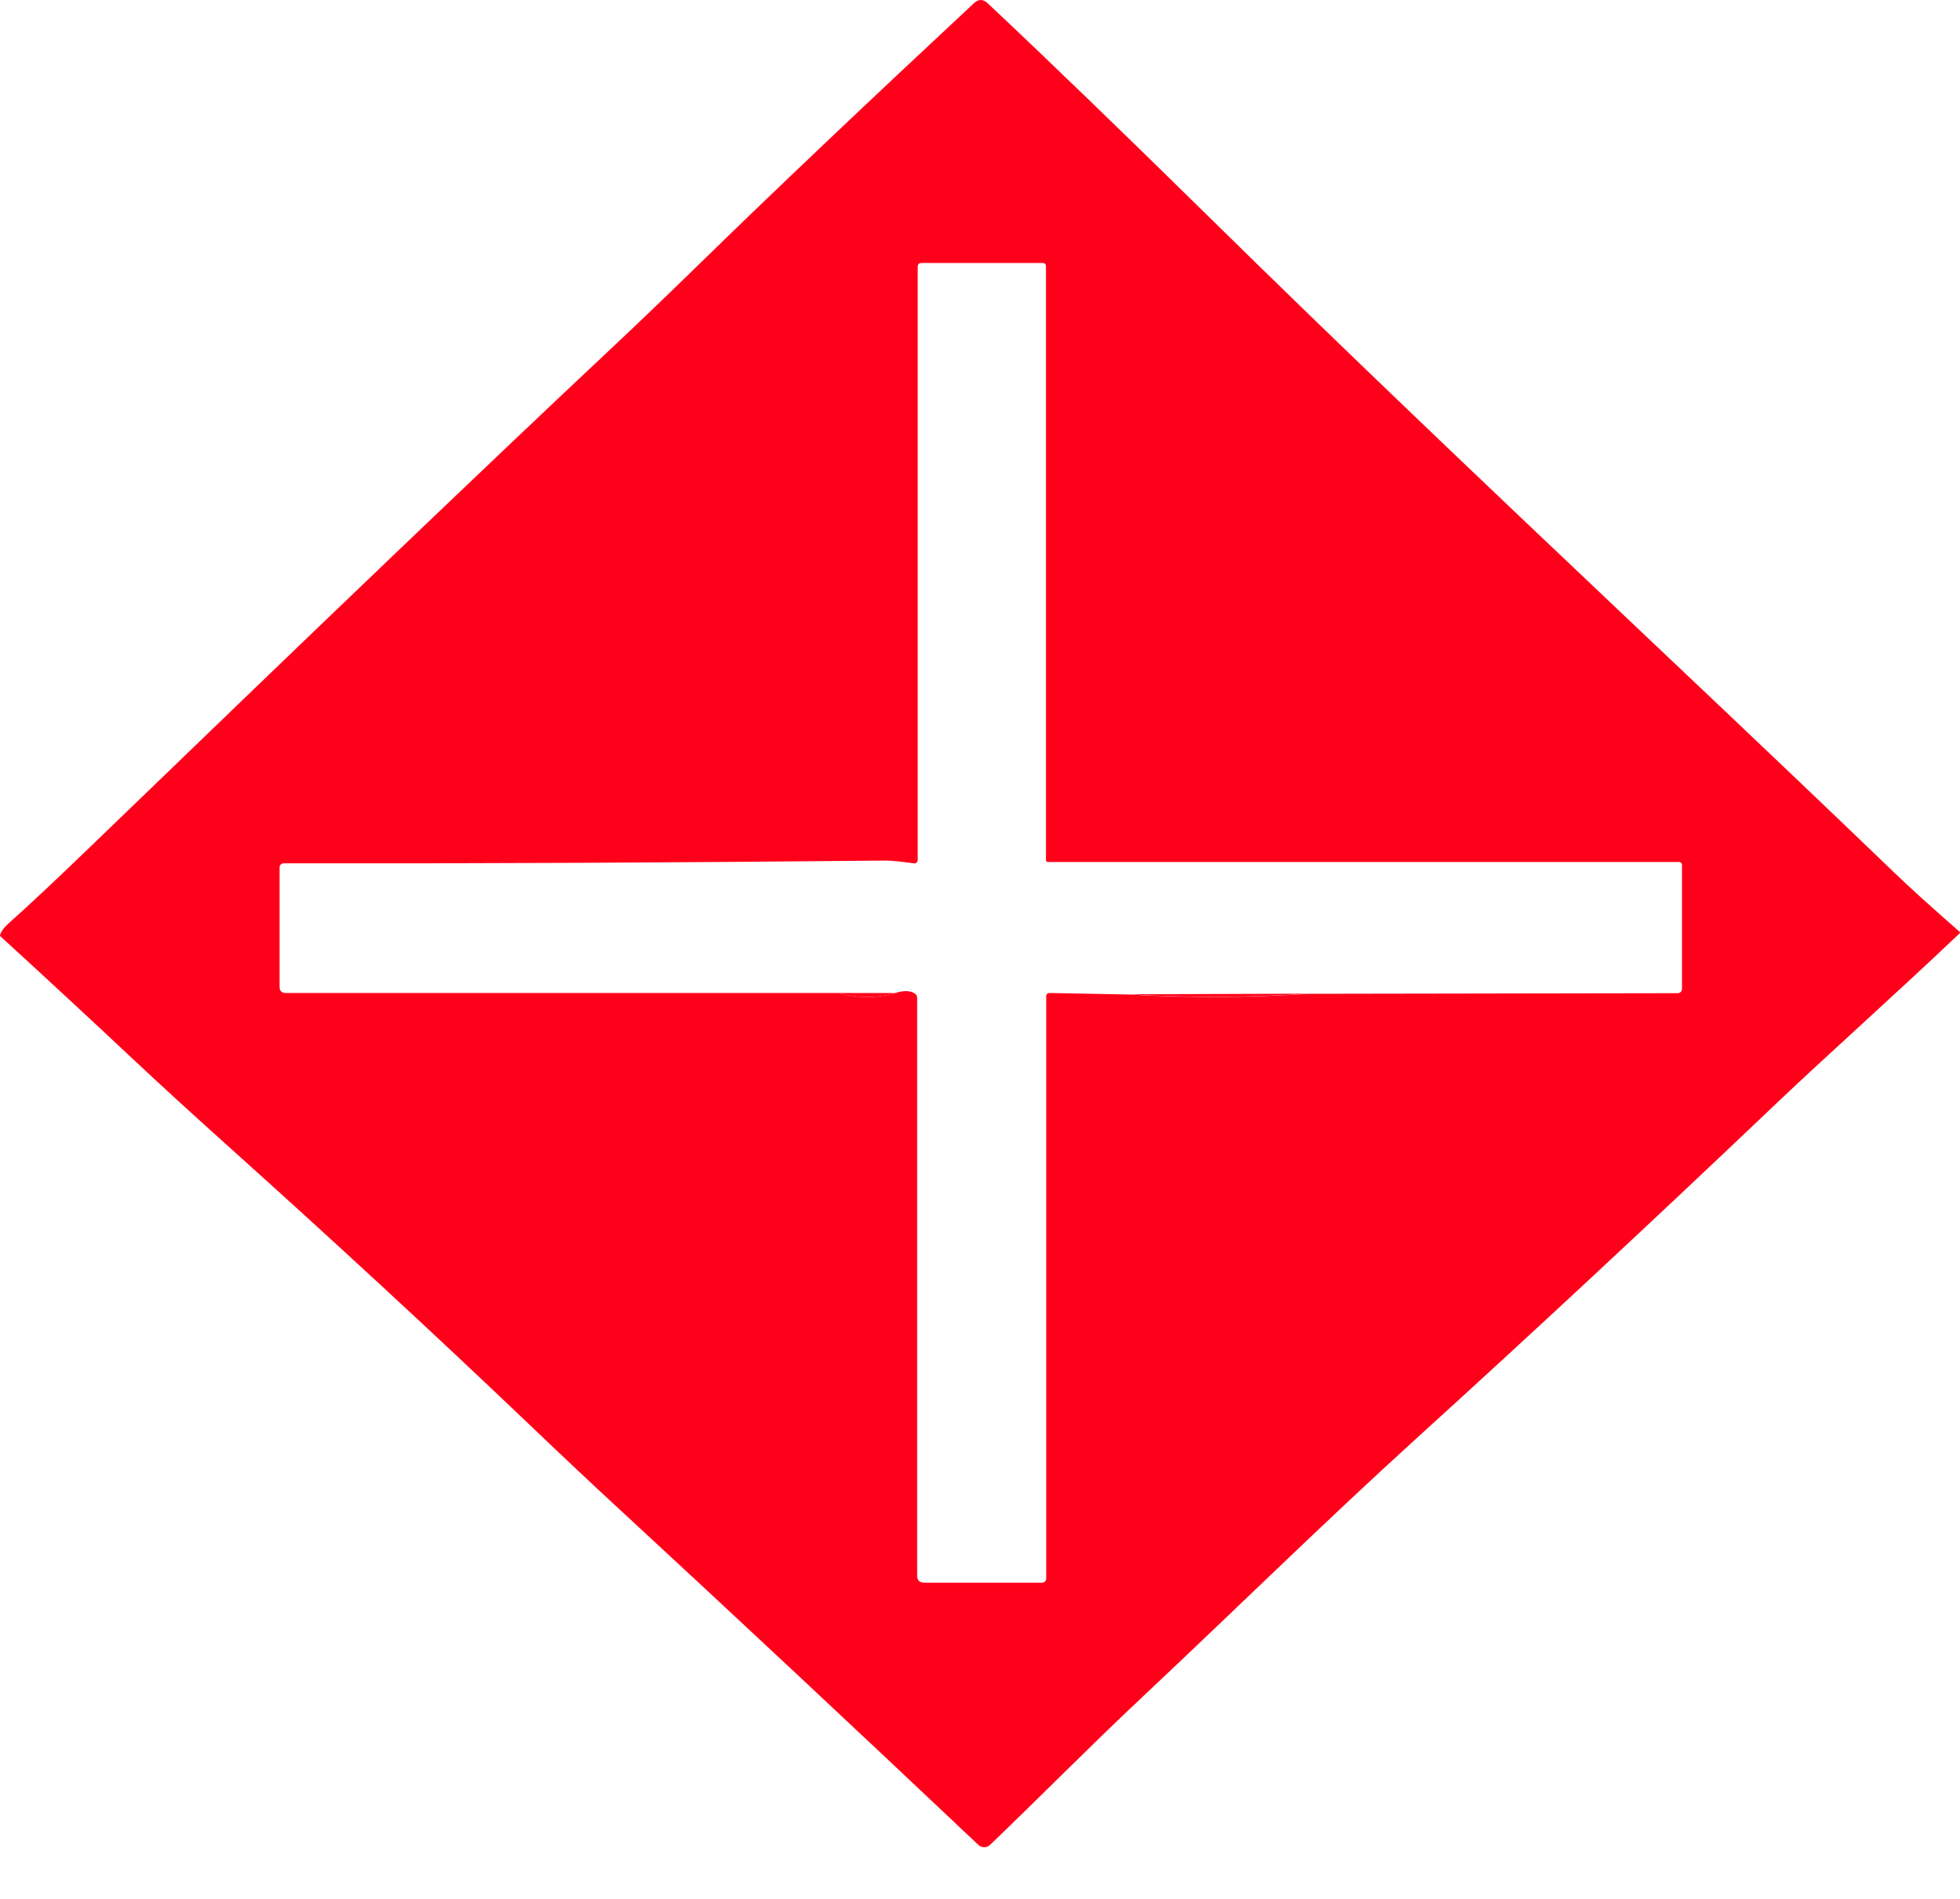 <?xml version="1.0" encoding="UTF-8"?> <svg xmlns="http://www.w3.org/2000/svg" width="32" height="31" viewBox="0 0 32 31" fill="none"><path d="M0.004 15.281C0 15.278 -0.001 15.273 0 15.268C0.021 15.203 0.066 15.14 0.136 15.078C0.472 14.779 0.934 14.346 1.524 13.776C5.232 10.195 8.05 7.499 9.978 5.69C10.391 5.303 10.879 4.835 11.443 4.285C12.629 3.128 14.115 1.717 15.901 0.052C15.975 -0.017 16.05 -0.017 16.124 0.052C17.128 0.995 18.332 2.159 19.739 3.542C21.89 5.658 24.034 7.699 26.919 10.43C28.659 12.075 29.992 13.345 30.92 14.239C31.168 14.478 31.526 14.803 31.994 15.212C31.998 15.215 32 15.219 32 15.224C32 15.229 31.998 15.233 31.995 15.236C30.909 16.267 29.861 17.197 29.012 18.004C26.976 19.942 25.015 21.767 23.13 23.478C21.609 24.86 20.321 26.134 18.616 27.737C17.792 28.511 16.989 29.328 16.163 30.119C16.11 30.169 16.027 30.169 15.974 30.119C13.937 28.194 11.984 26.367 10.115 24.641C9.664 24.225 9.171 23.761 8.636 23.25C7.108 21.792 5.454 20.263 3.673 18.665C3.114 18.163 2.612 17.703 2.169 17.288C1.47 16.632 0.748 15.963 0.003 15.282L0.004 15.281ZM13.69 16.211C14.013 16.299 14.322 16.299 14.617 16.212C14.746 16.169 14.851 16.169 14.93 16.215C14.96 16.232 14.974 16.258 14.974 16.293V25.722C14.974 25.799 15.013 25.838 15.091 25.838H17.015C17.051 25.838 17.081 25.808 17.081 25.772V16.268C17.081 16.23 17.1 16.211 17.139 16.211L18.408 16.235C19.401 16.292 20.394 16.289 21.386 16.224L27.391 16.214C27.43 16.214 27.461 16.183 27.461 16.143V14.127C27.461 14.091 27.443 14.072 27.407 14.072H17.11C17.088 14.072 17.077 14.061 17.077 14.039V4.349C17.077 4.311 17.058 4.293 17.02 4.293H15.048C15.005 4.293 14.983 4.314 14.983 4.357V14.04C14.983 14.056 14.977 14.07 14.966 14.081C14.954 14.091 14.939 14.096 14.924 14.094C14.763 14.074 14.584 14.048 14.432 14.049C11.083 14.083 7.816 14.098 4.63 14.094C4.594 14.094 4.564 14.124 4.564 14.161V16.108C4.564 16.177 4.598 16.211 4.667 16.211L13.69 16.211Z" fill="#FF001A"></path><path d="M14.617 16.212C14.322 16.298 14.012 16.298 13.69 16.211L14.617 16.212Z" fill="#FF001A"></path><path d="M21.386 16.222C20.393 16.286 19.401 16.289 18.408 16.232L21.386 16.222Z" fill="#FF001A"></path></svg> 